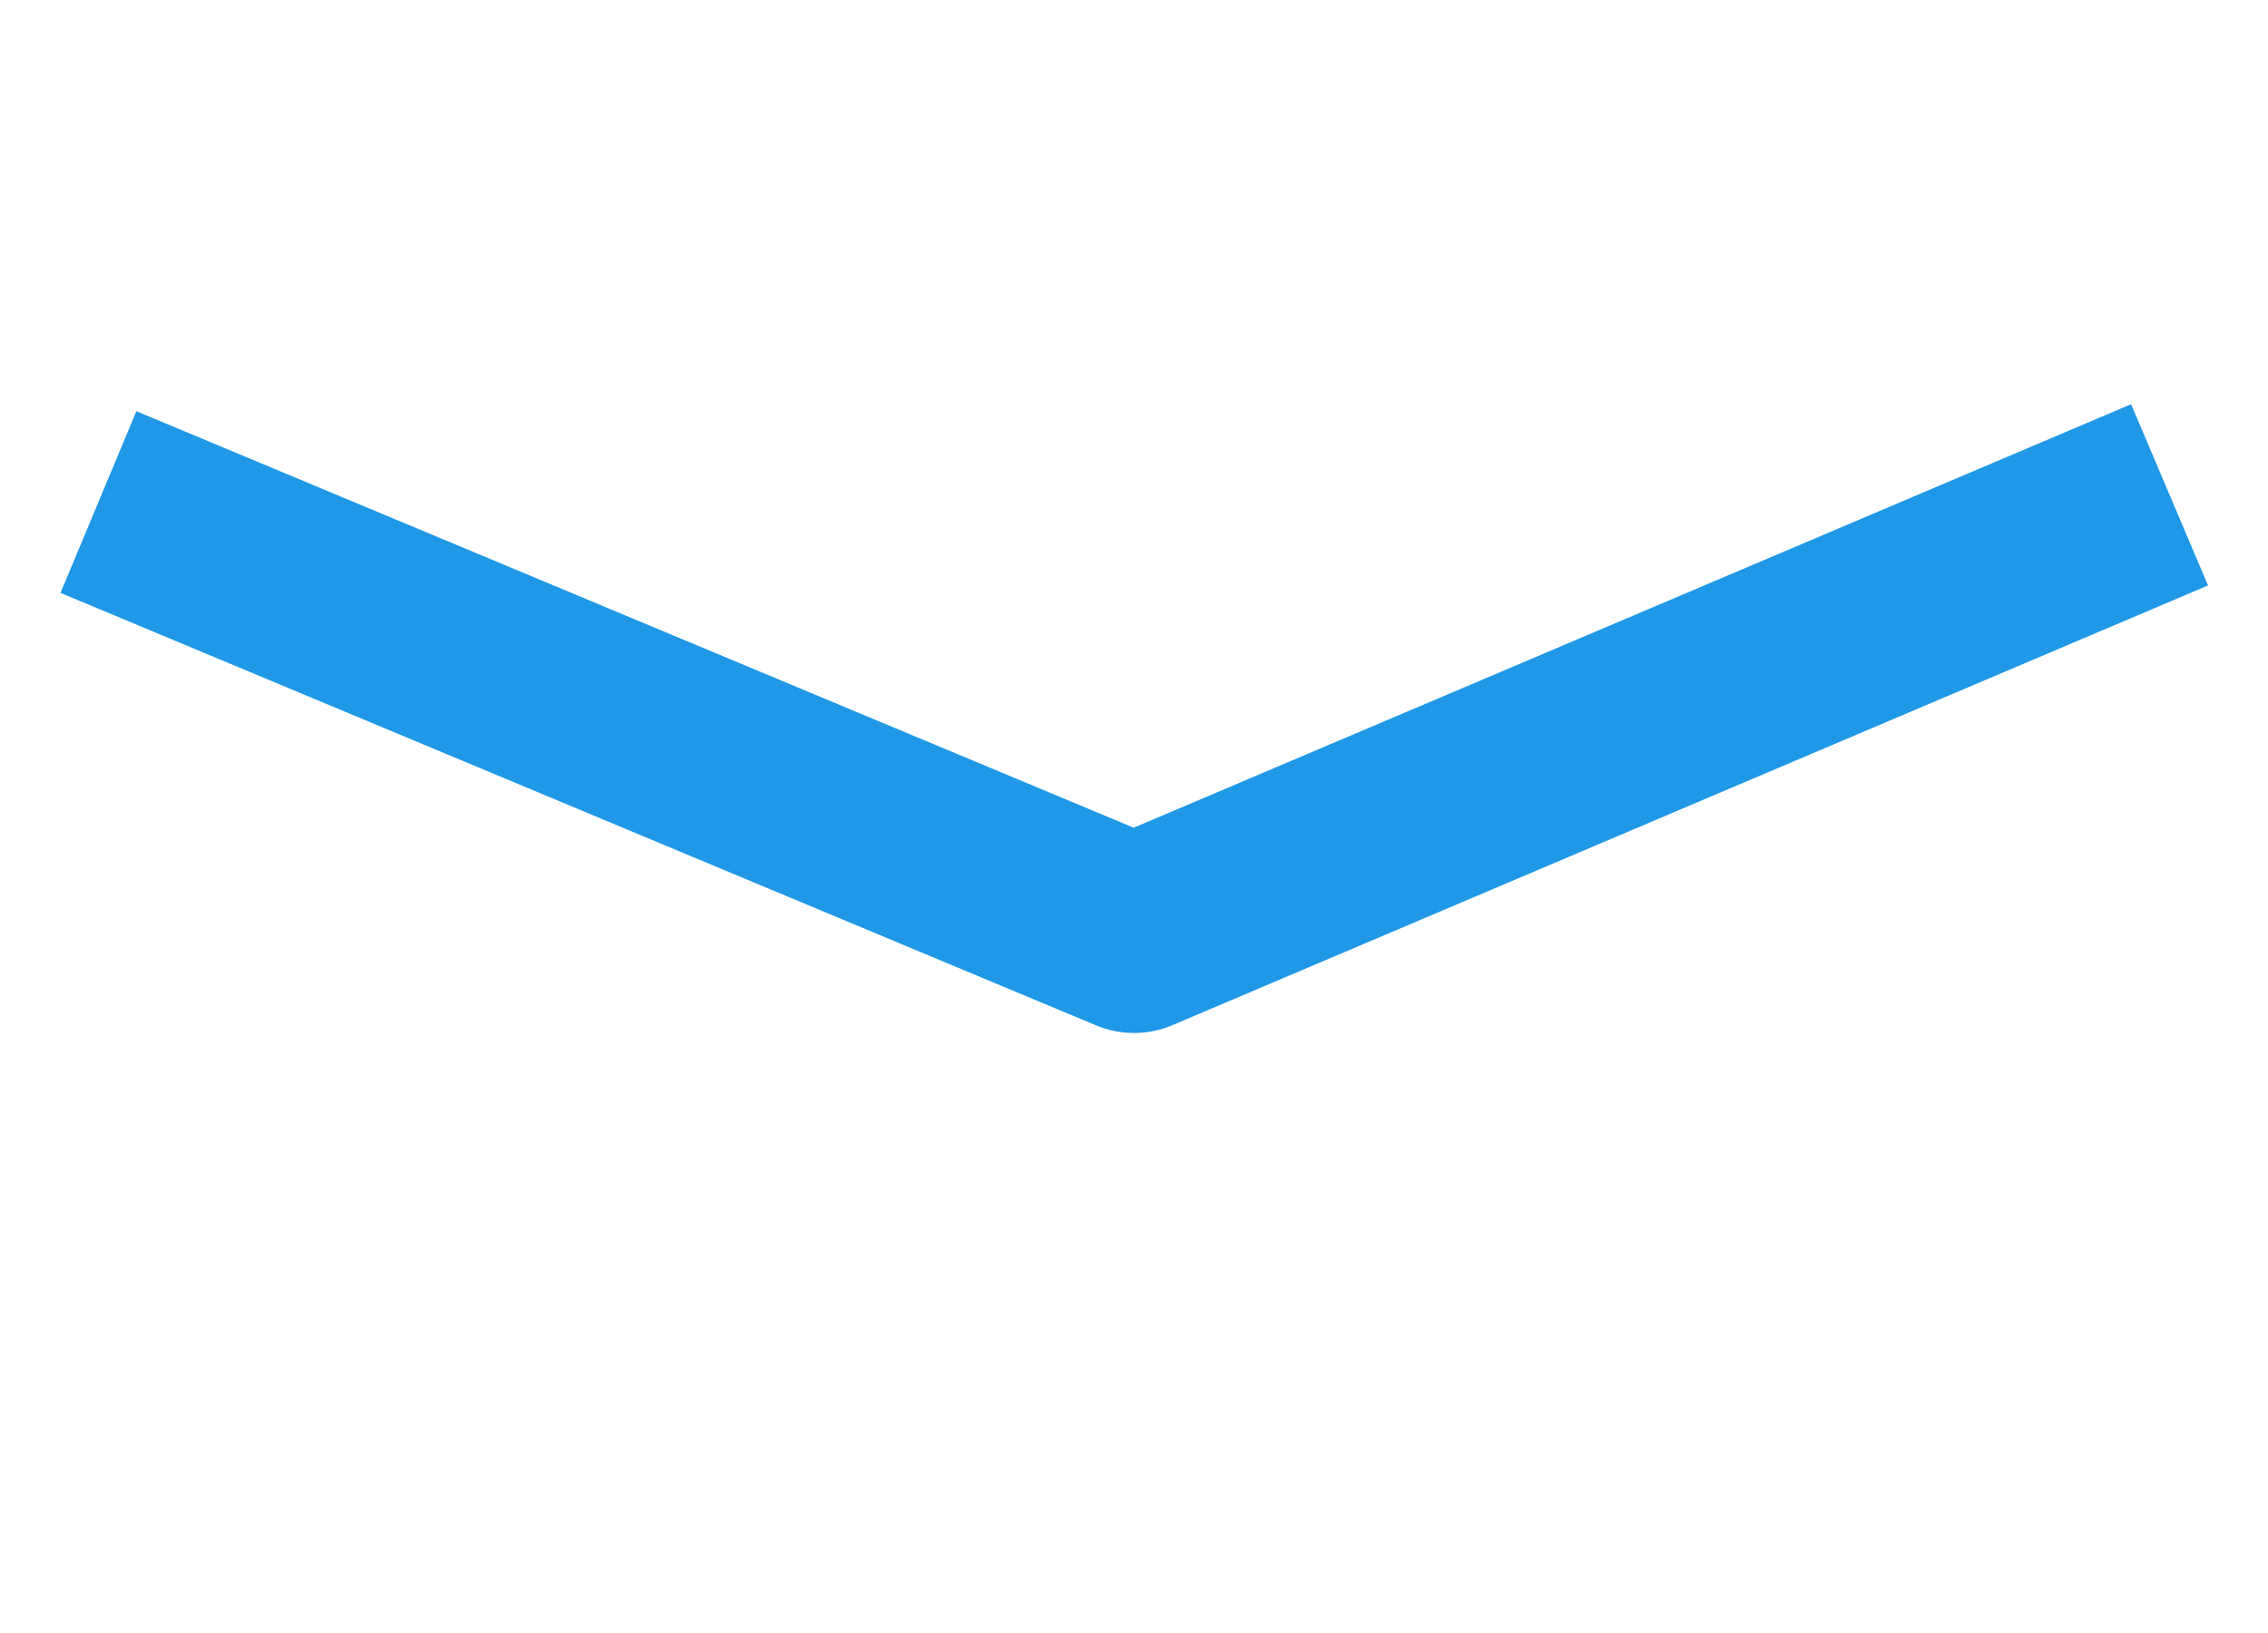 <?xml version="1.0" encoding="UTF-8" standalone="no"?>
<!-- Created with Inkscape (http://www.inkscape.org/) -->

<svg
   width="3.456mm"
   height="2.489mm"
   viewBox="0 0 3.456 2.489"
   version="1.1"
   id="svg1"
   xml:space="preserve"
   xmlns="http://www.w3.org/2000/svg"
   xmlns:svg="http://www.w3.org/2000/svg"><defs
     id="defs1"><linearGradient
       id="swatch87"><stop
         style="stop-color:#ffffff;stop-opacity:1;"
         offset="0"
         id="stop88" /></linearGradient></defs><g
     id="layer1"
     transform="translate(-152.012,-74.069)"><g
       id="g93"
       style="stroke-width:0.3;stroke-dasharray:none"><path
         style="fill:none;fill-opacity:1;stroke:#1f98e7;stroke-width:1.086;stroke-linecap:square;stroke-linejoin:round;stroke-miterlimit:10.1;stroke-dasharray:none;stroke-dashoffset:5.14;stroke-opacity:1;paint-order:normal"
         id="rect92"
         width="11.431"
         height="7.929"
         x="160.83"
         y="71.213"
         transform="matrix(0.276,0,0,0.276,107.752,54.555)"
         d="m 162.053,71.213 h 9.072 a 1.135,1.135 45 0 1 1.135,1.135 v 5.57 a 1.224,1.224 135 0 1 -1.224,1.224 h -9.052 a 1.155,1.155 45 0 1 -1.155,-1.155 l 0,-5.55 a 1.224,1.224 135 0 1 1.224,-1.224 z" /><path
         style="fill:none;fill-opacity:1;stroke:#1f98e7;stroke-width:0.3;stroke-linecap:butt;stroke-linejoin:round;stroke-miterlimit:10.1;stroke-dasharray:none;stroke-dashoffset:5.14;stroke-opacity:1;paint-order:normal"
         d="m 152.162,74.834 1.578,0.659 1.578,-0.67"
         id="path92" /></g></g></svg>
